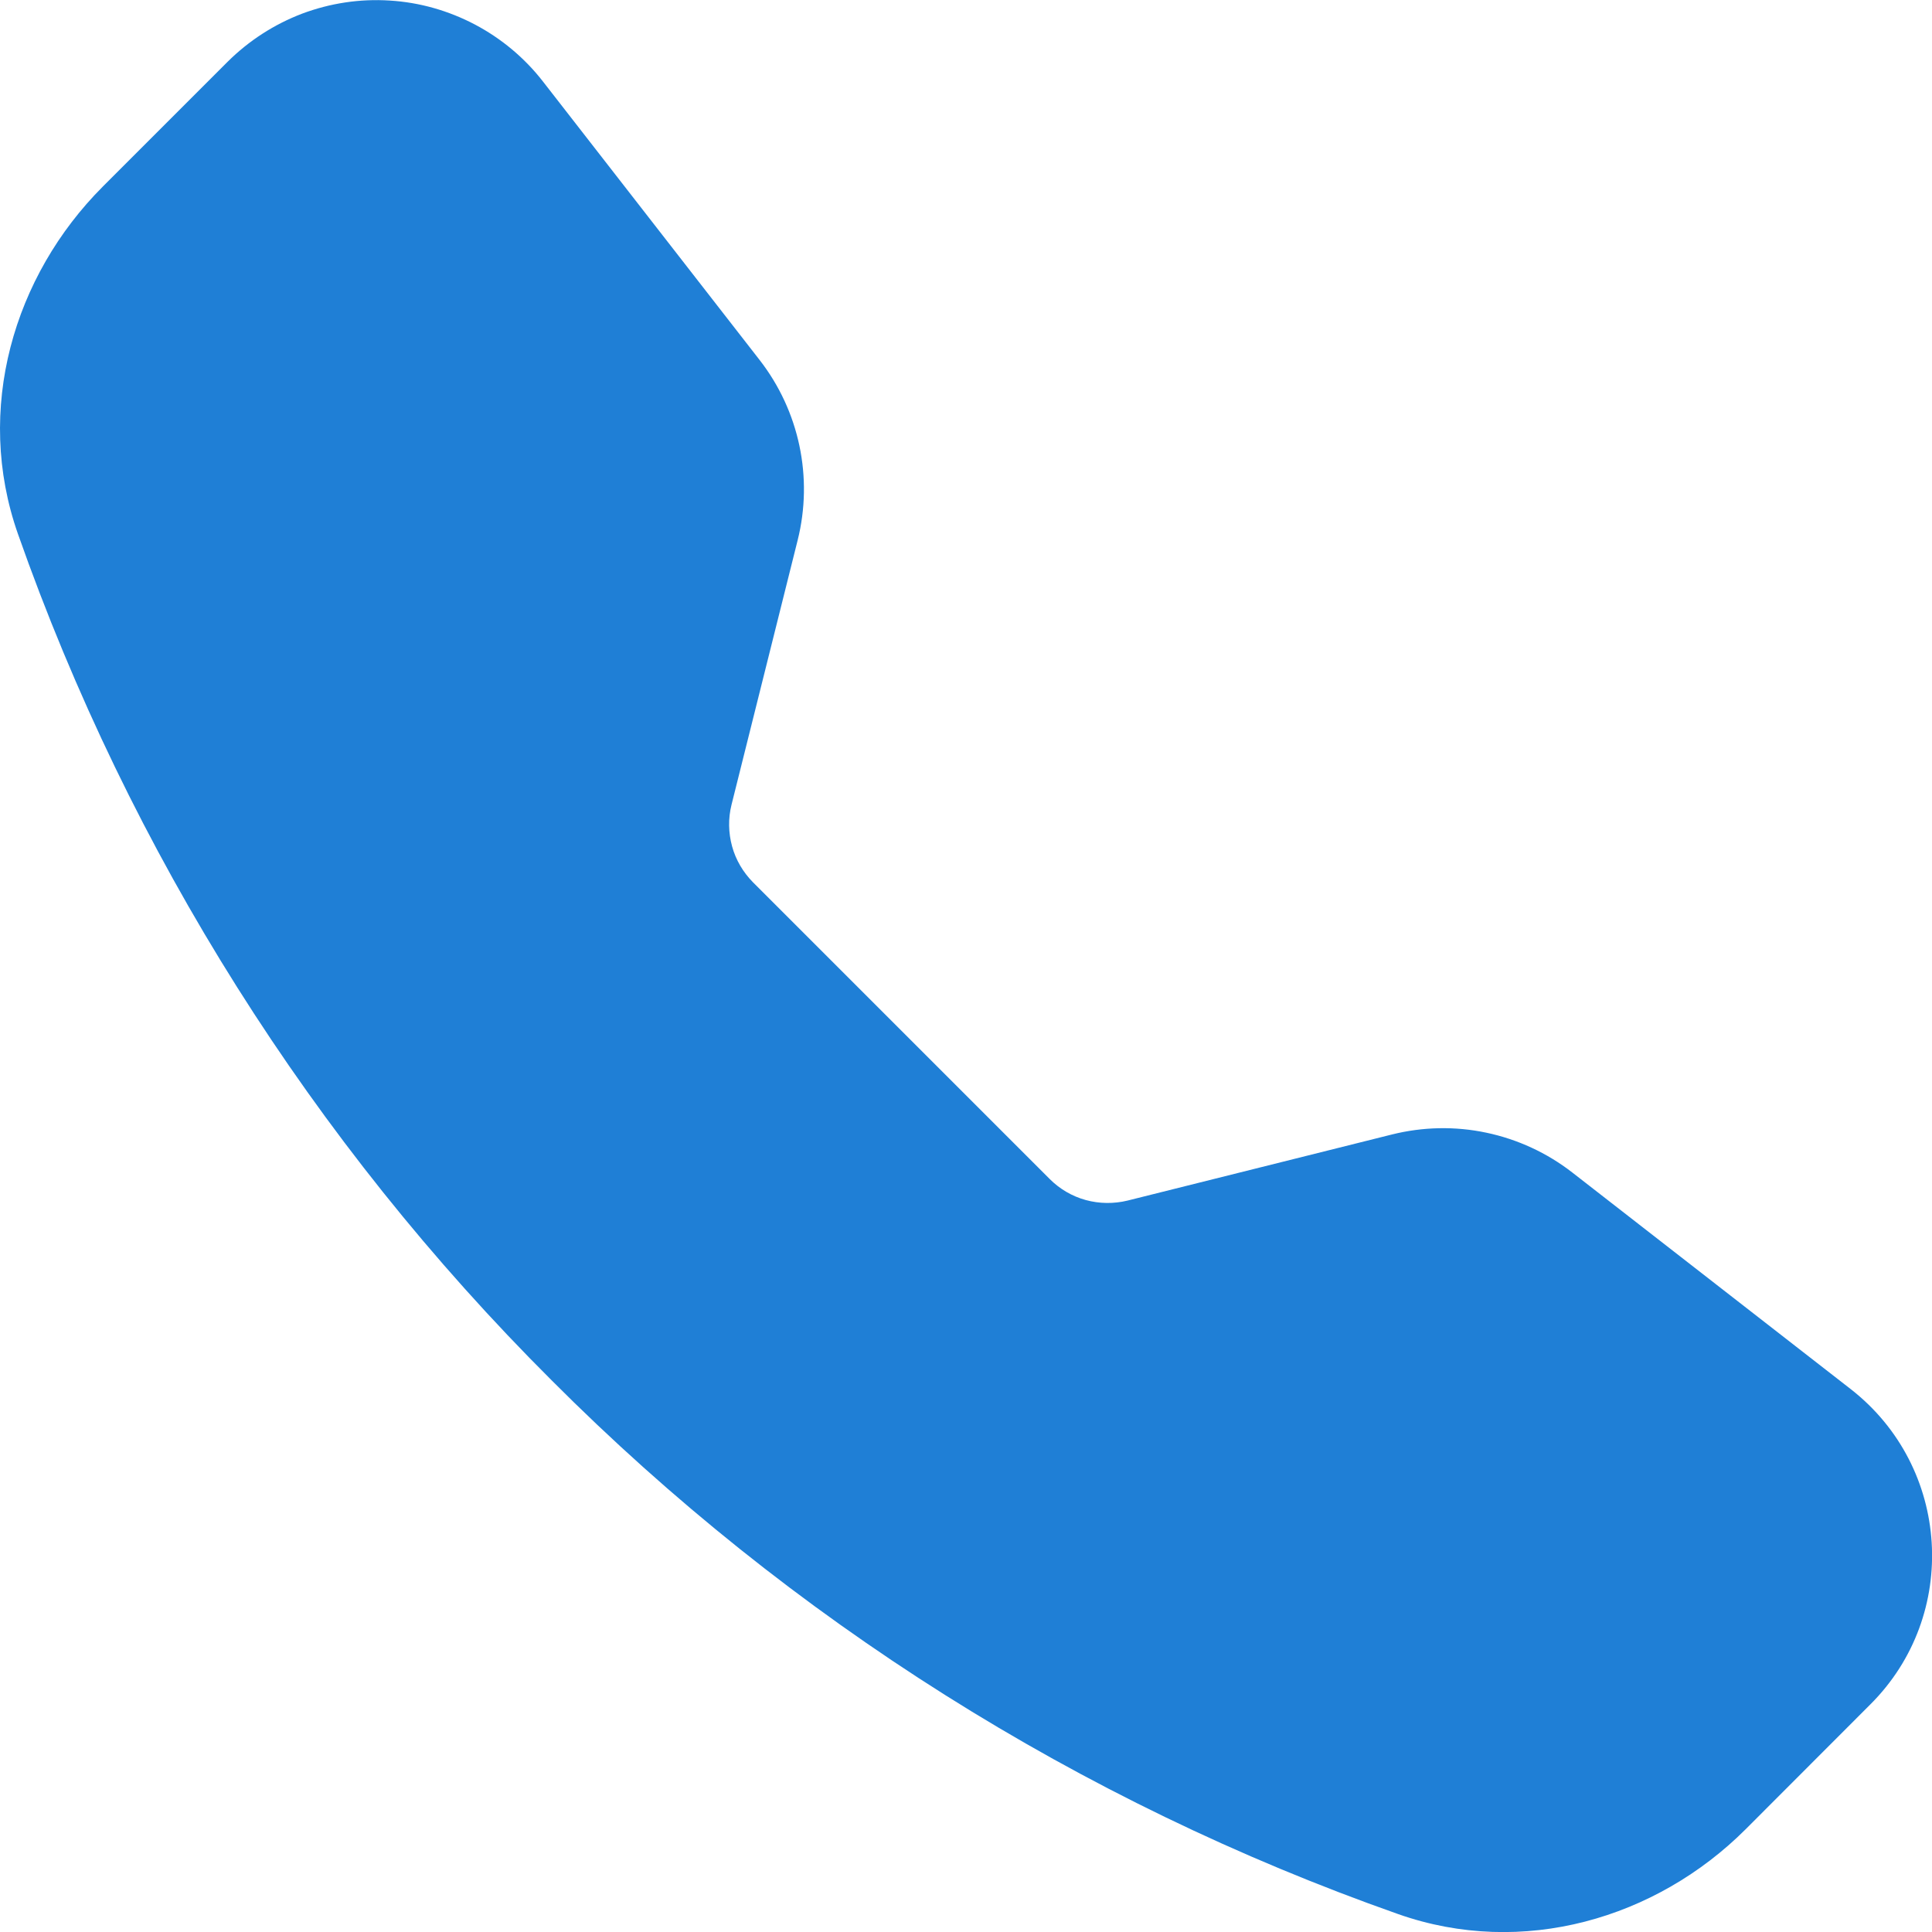 <svg width="14" height="14" viewBox="0 0 14 14" fill="none" xmlns="http://www.w3.org/2000/svg">
<g clip-path="url(#clip0)">
<path fill-rule="evenodd" clip-rule="evenodd" d="M1.65 0.447C1.803 0.295 1.987 0.176 2.189 0.099C2.392 0.023 2.608 -0.01 2.824 0.004C3.04 0.017 3.25 0.077 3.442 0.178C3.633 0.279 3.801 0.419 3.934 0.59L5.504 2.608C5.792 2.978 5.894 3.46 5.78 3.915L5.301 5.831C5.276 5.931 5.278 6.034 5.305 6.133C5.332 6.232 5.385 6.321 5.457 6.394L7.607 8.544C7.679 8.616 7.769 8.669 7.868 8.696C7.967 8.723 8.071 8.724 8.17 8.7L10.086 8.221C10.31 8.165 10.545 8.16 10.771 8.208C10.998 8.256 11.21 8.354 11.393 8.496L13.411 10.066C14.136 10.631 14.203 11.703 13.553 12.351L12.649 13.256C12.001 13.903 11.033 14.188 10.131 13.87C7.822 13.057 5.726 11.736 3.997 10.002C2.264 8.274 0.942 6.178 0.13 3.869C-0.187 2.968 0.098 2 0.745 1.352L1.65 0.447Z" fill="#1F7FD6"/>
</g>
<defs>
<clipPath id="clip0">
<rect width="14" height="14" fill="white"/>
</clipPath>
</defs>
</svg>
